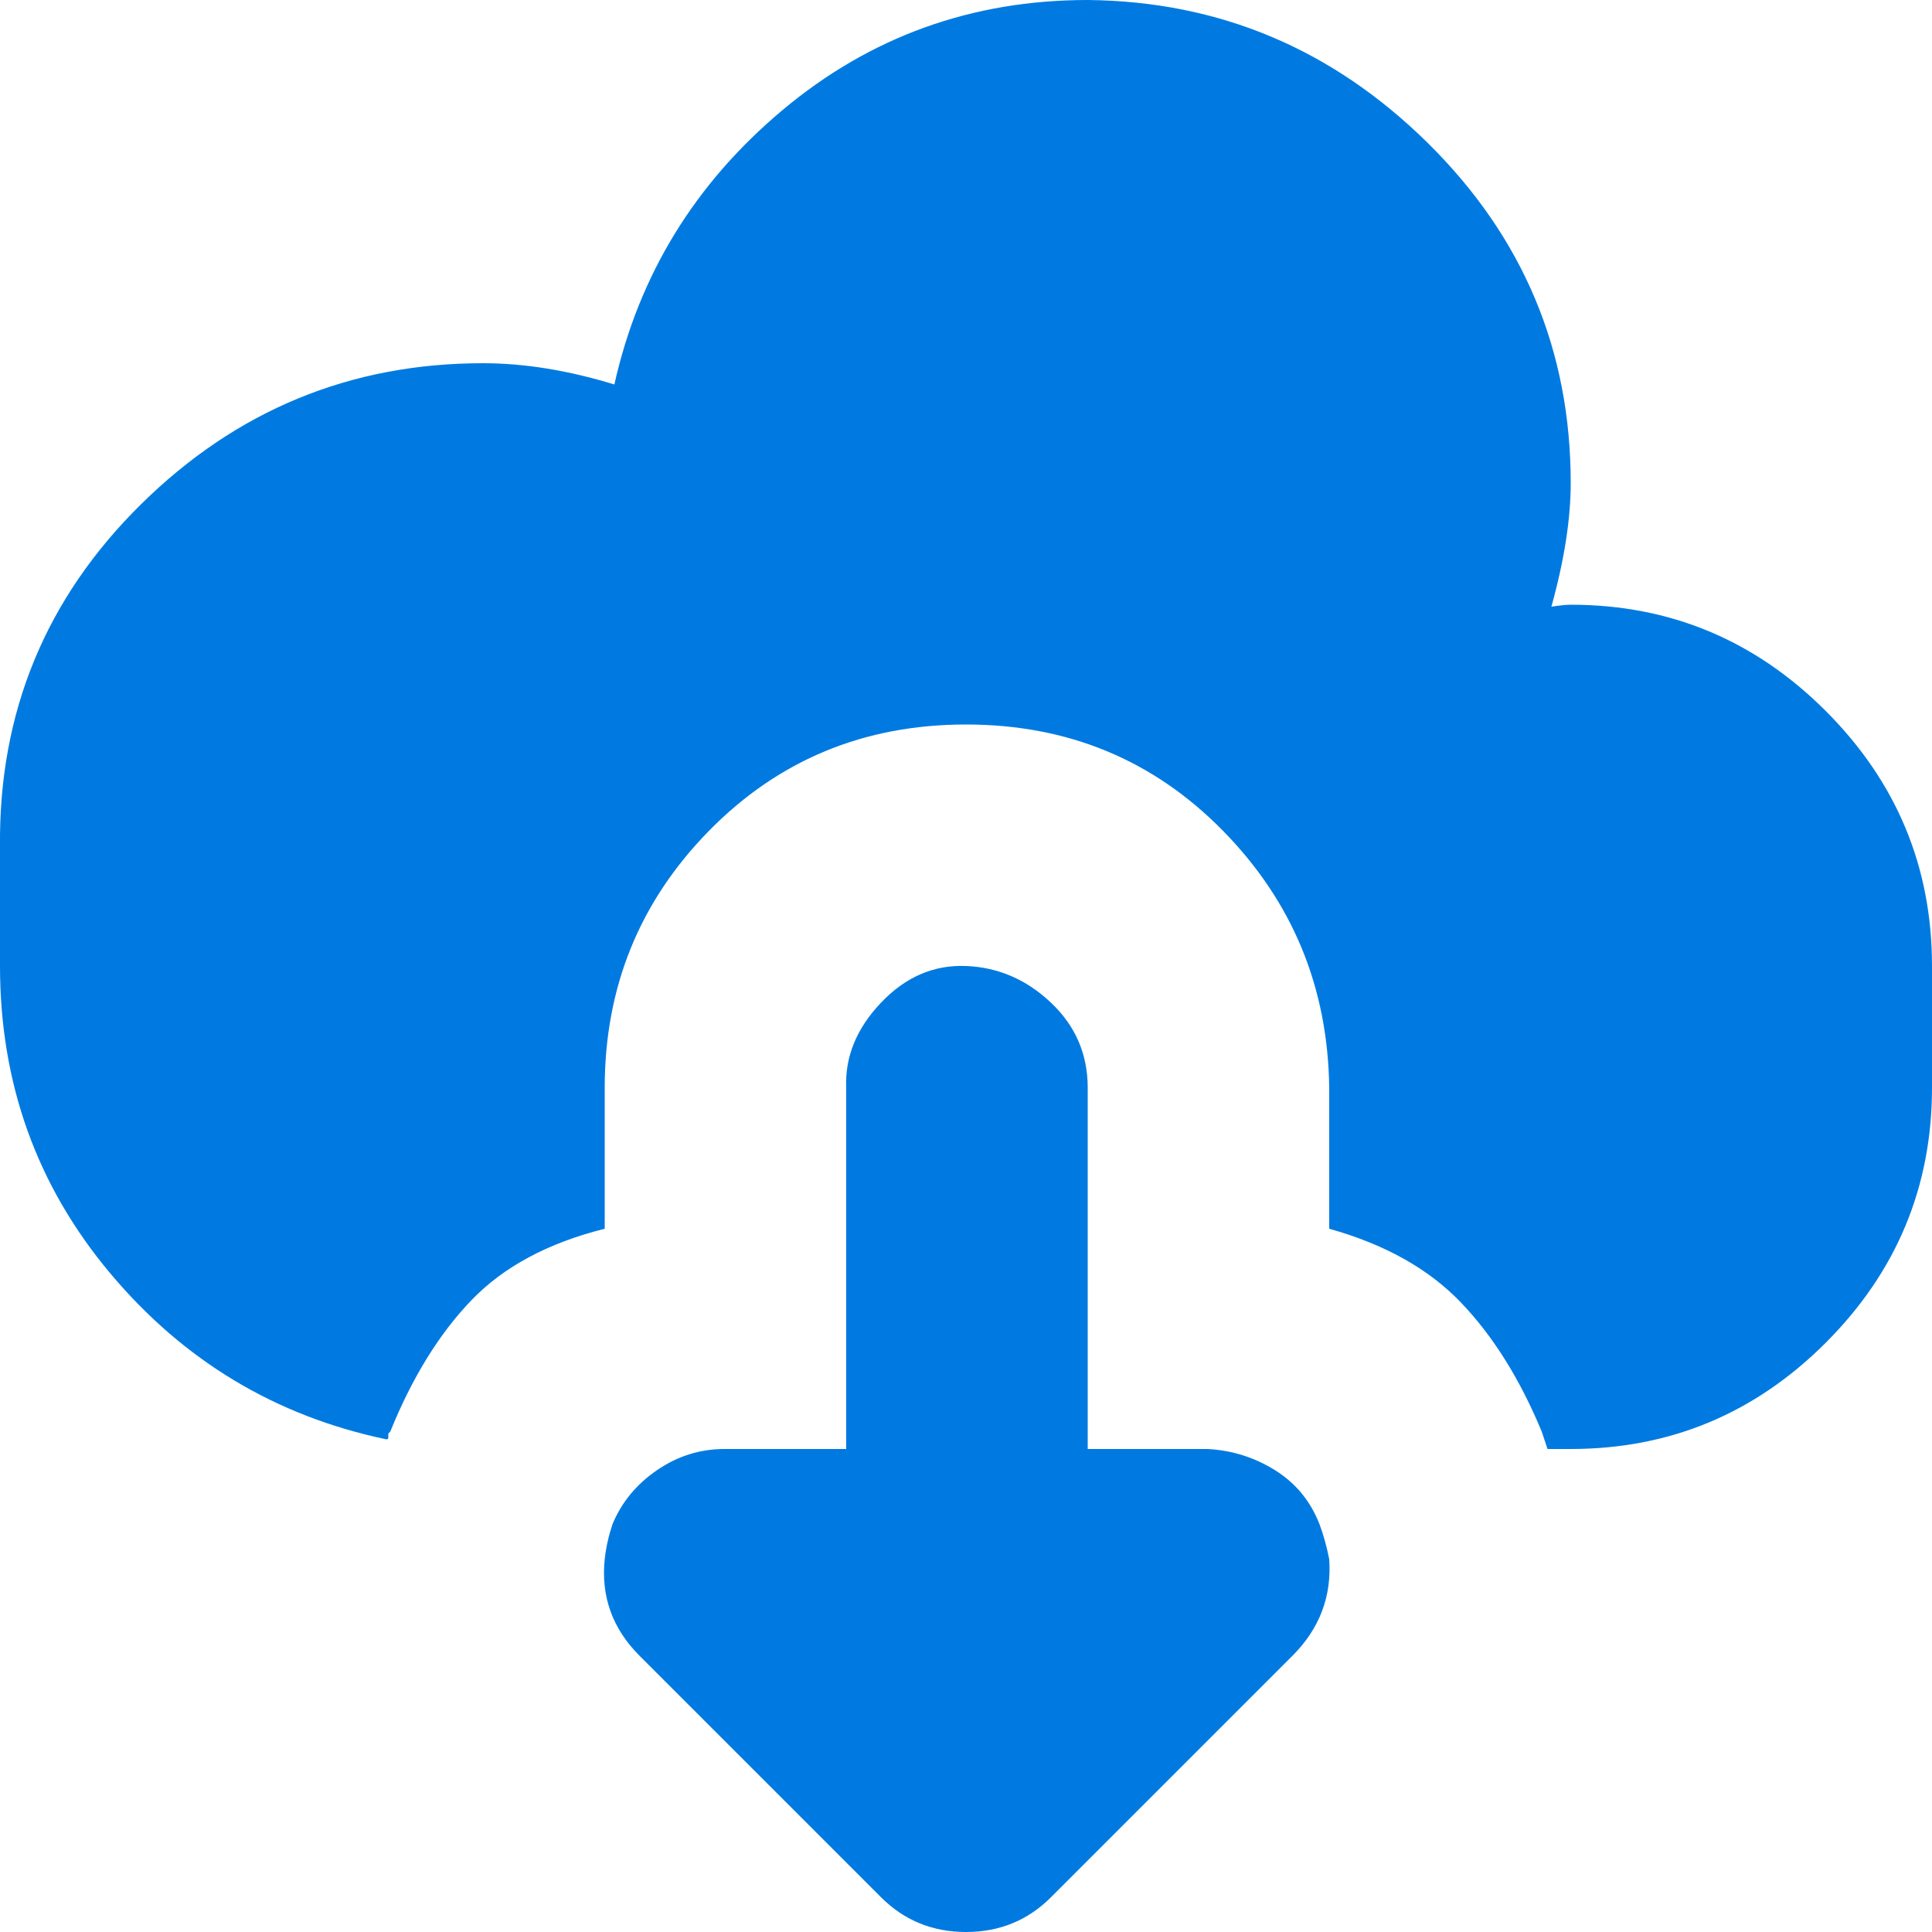 <svg width="30" height="30" viewBox="0 0 30 30" fill="none" xmlns="http://www.w3.org/2000/svg">
<path d="M0 15C0 16.82 0.57 18.41 1.71 19.77C2.85 21.13 4.28 21.99 6 22.35C6.02 22.35 6.03 22.34 6.03 22.32V22.26C6.03 22.26 6.04 22.25 6.06 22.23C6.4 21.39 6.82 20.71 7.32 20.19C7.82 19.67 8.51 19.3 9.39 19.08V16.89C9.39 15.33 9.93 14 11.01 12.9C12.09 11.8 13.42 11.25 15 11.25C16.58 11.25 17.91 11.8 18.99 12.9C20.07 14 20.62 15.33 20.64 16.89V19.08C21.5 19.32 22.18 19.7 22.68 20.22C23.18 20.74 23.6 21.41 23.94 22.23L24.03 22.5H24.39C25.93 22.5 27.25 21.95 28.35 20.85C29.45 19.75 30 18.43 30 16.89V15C30 13.46 29.45 12.14 28.35 11.04C27.25 9.94 25.93 9.39 24.39 9.39C24.33 9.39 24.23 9.4 24.09 9.42C24.29 8.7 24.39 8.06 24.39 7.5C24.39 5.44 23.65 3.68 22.17 2.22C20.69 0.76 18.93 0.02 16.89 0C15.09 0 13.51 0.57 12.15 1.71C10.79 2.85 9.92 4.27 9.54 5.97C8.82 5.75 8.14 5.64 7.5 5.64C5.44 5.64 3.67 6.37 2.19 7.83C0.71 9.29 -0.02 11.06 0 13.14V15ZM9.39 24.21C9.33 24.79 9.51 25.29 9.93 25.71L13.68 29.46C14.04 29.82 14.48 30 15 30C15.52 30 15.96 29.82 16.32 29.46L20.07 25.71C20.49 25.29 20.68 24.79 20.64 24.21C20.6 24.01 20.55 23.83 20.49 23.67C20.35 23.31 20.12 23.03 19.8 22.83C19.48 22.63 19.13 22.52 18.75 22.5H16.89V16.89C16.89 16.37 16.7 15.93 16.32 15.57C15.94 15.21 15.5 15.02 15 15C14.5 14.98 14.06 15.17 13.68 15.57C13.3 15.97 13.12 16.41 13.14 16.89V22.5H11.25C10.87 22.5 10.52 22.61 10.2 22.83C9.88 23.05 9.65 23.33 9.51 23.67C9.45 23.85 9.41 24.03 9.39 24.21Z" fill="#007AE1"/>
</svg>
